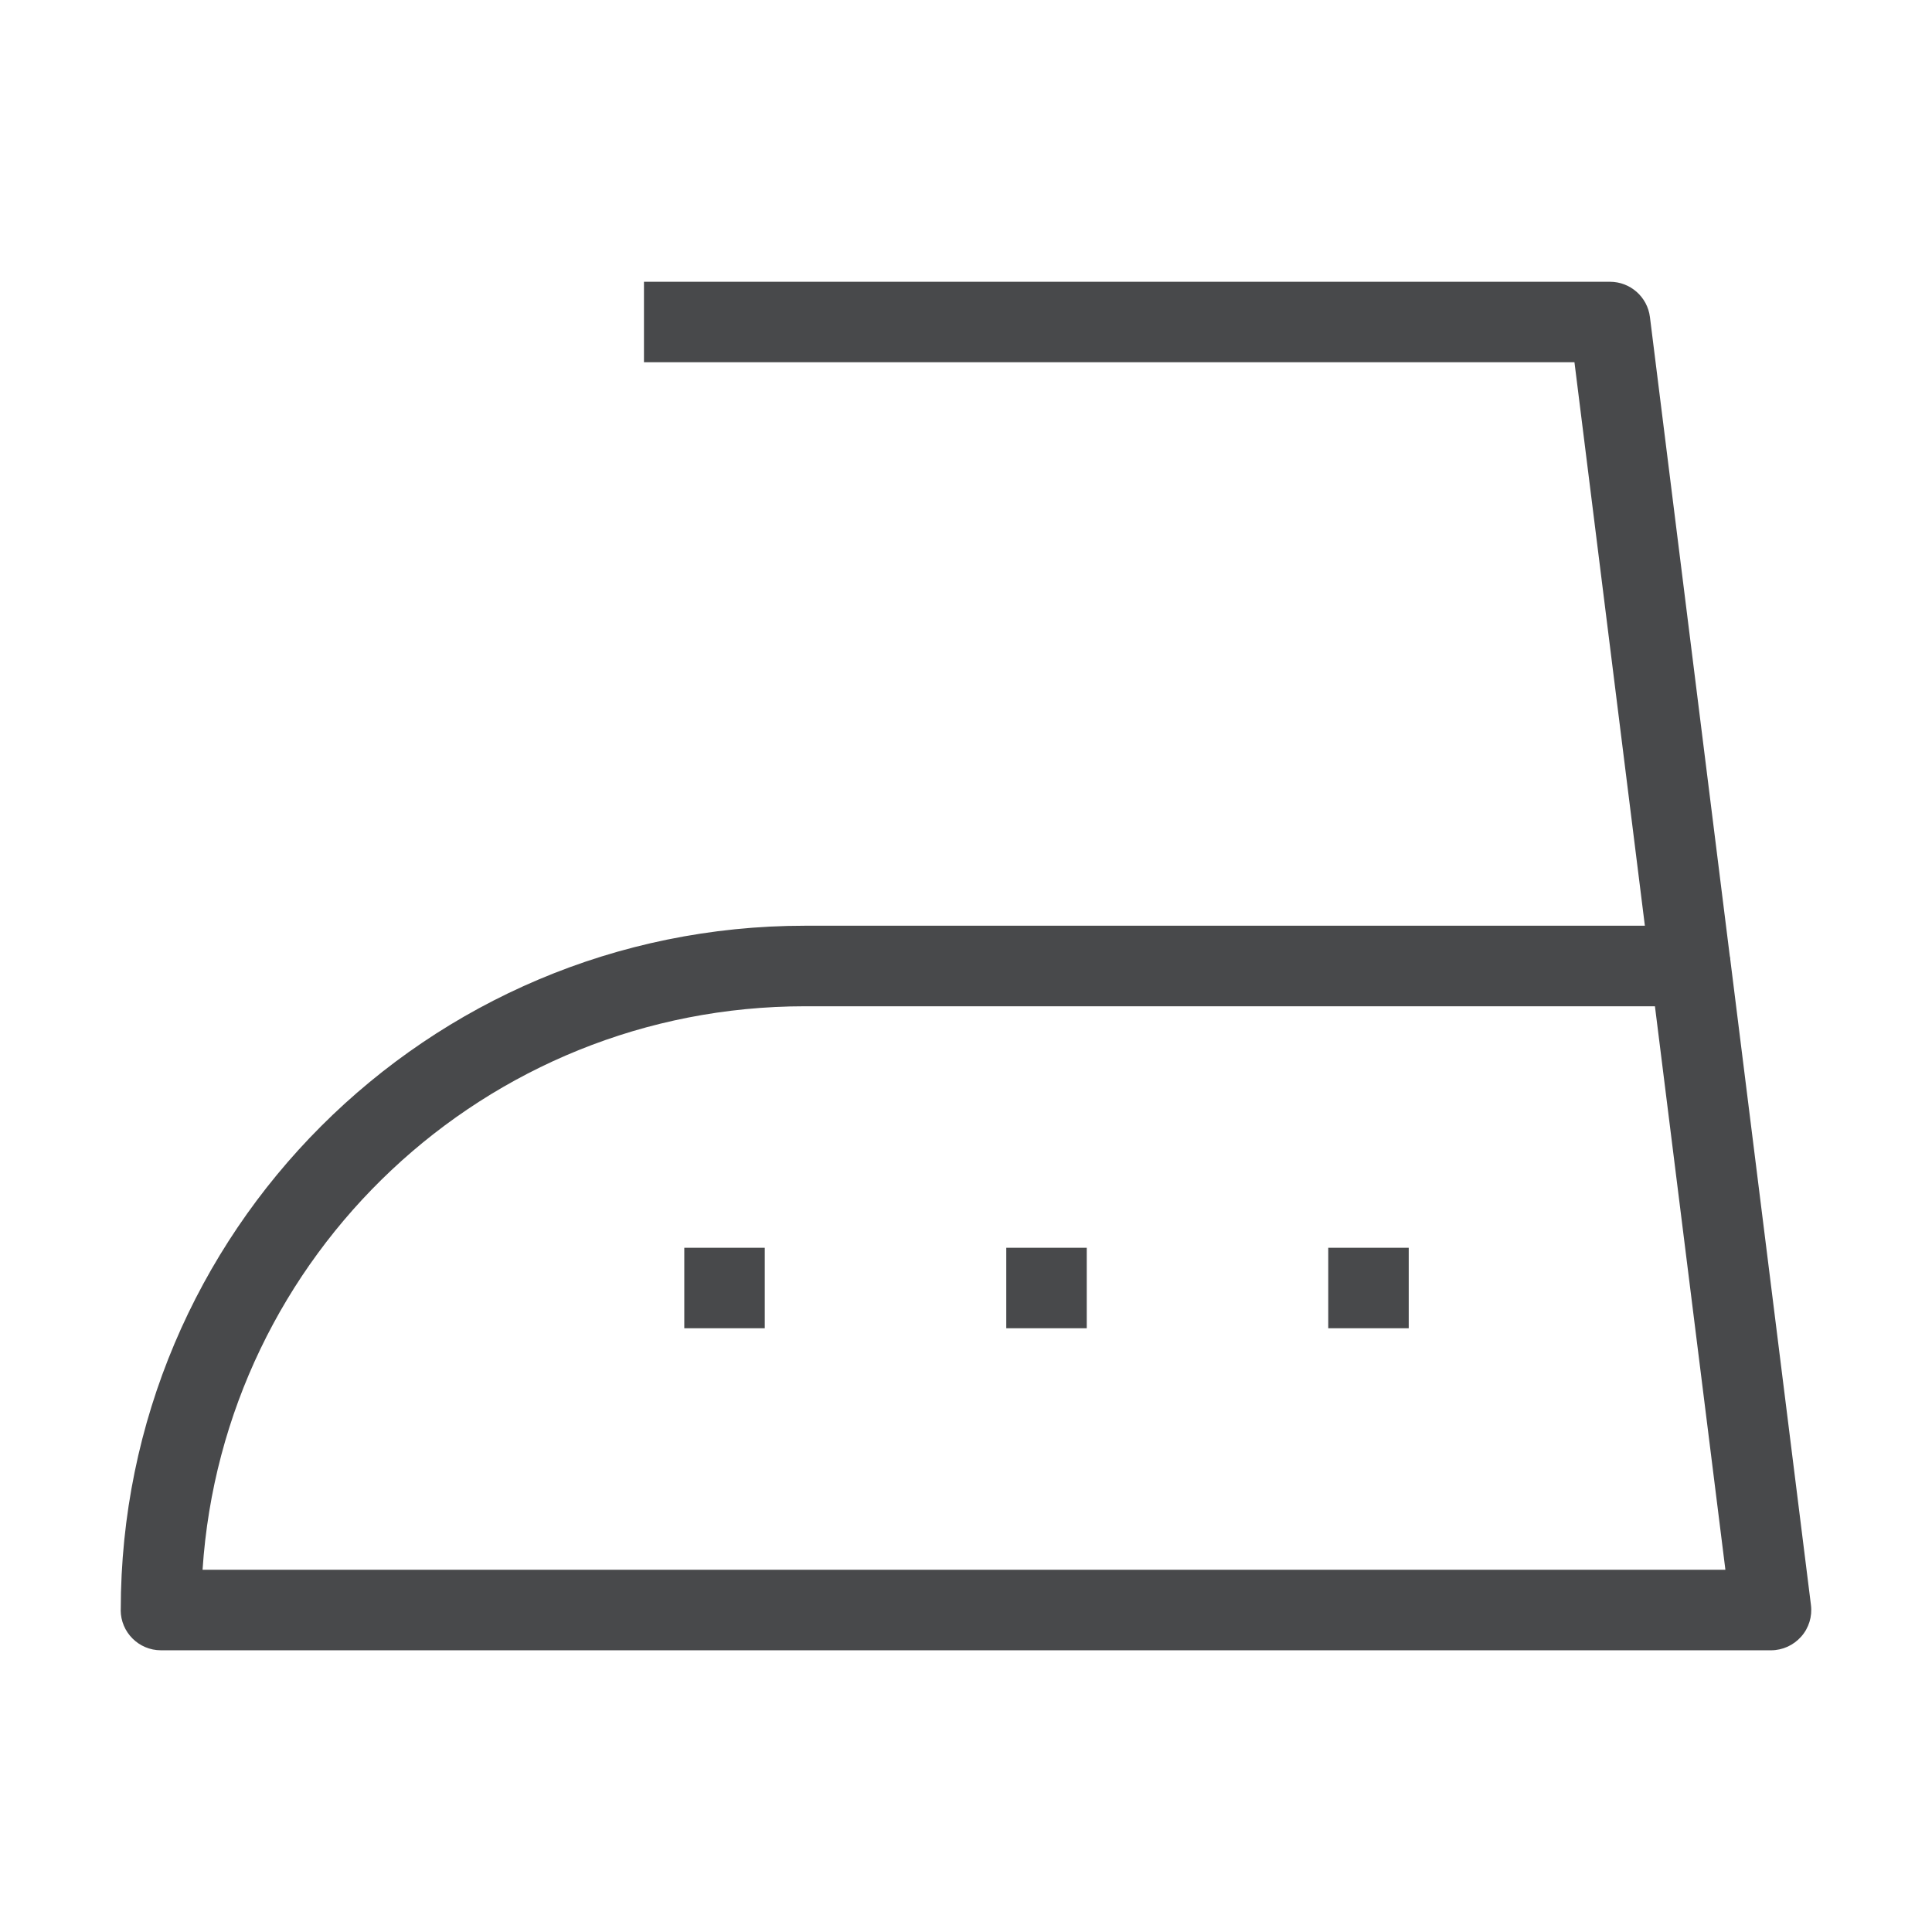 <!-- Generated by IcoMoon.io -->
<svg version="1.1" xmlns="http://www.w3.org/2000/svg" width="32" height="32" viewBox="0 0 32 32">
<title>washing-and-ironing</title>
<path fill="#48494b" d="M2 26.666c0-6.259 5.074-11.333 11.333-11.333h14.667c0.336 0 0.62 0.25 0.662 0.584l1.333 10.667c0.024 0.19-0.035 0.381-0.162 0.524s-0.308 0.226-0.5 0.226h-26.667c-0.368 0-0.667-0.299-0.667-0.667zM3.355 26h25.223l-1.167-9.333h-14.078c-5.299 0-9.635 4.121-9.978 9.333z"></path>
<path fill="#48494b" d="M26.078 6h-15.412v-1.333h16c0.336 0 0.62 0.25 0.662 0.584l1.333 10.667-1.323 0.165-1.26-10.083z"></path>
<path fill="#48494b" d="M12.667 22h-1.333v-1.333h1.333v1.333z"></path>
<path fill="#48494b" d="M18 22h-1.333v-1.333h1.333v1.333z"></path>
<path fill="#48494b" d="M23.333 22h-1.333v-1.333h1.333v1.333z"></path>
</svg>
